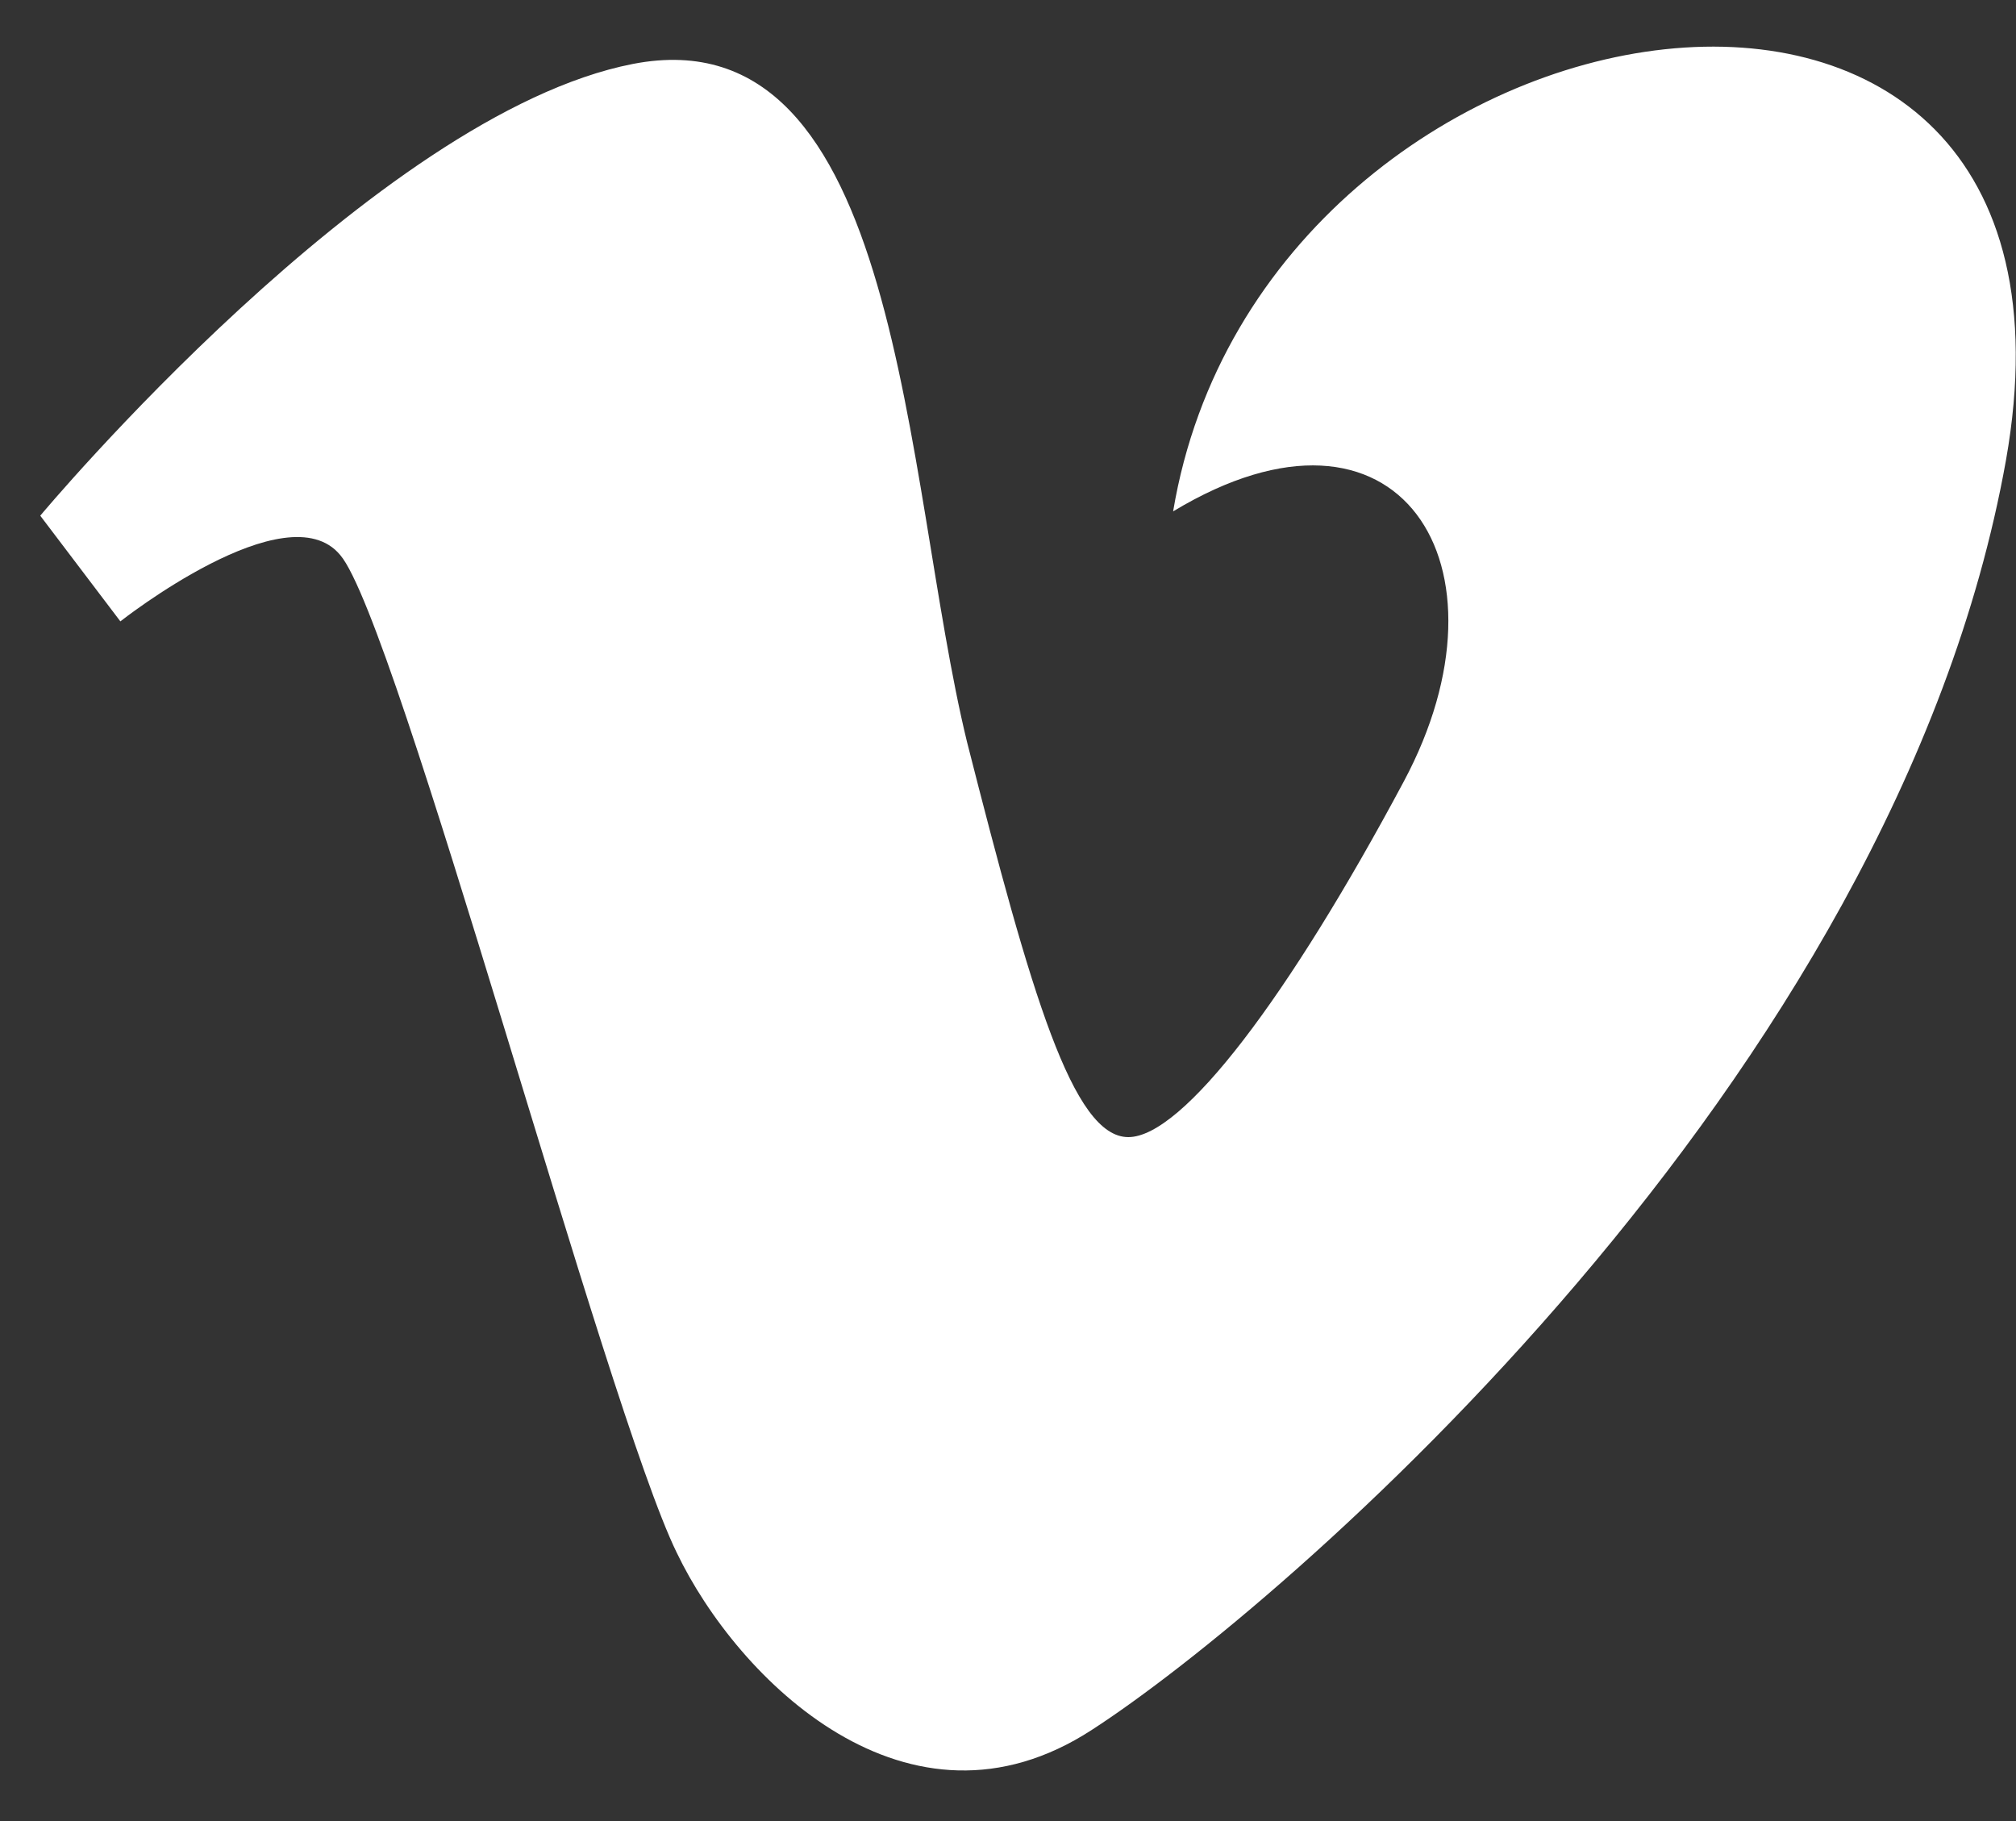 <svg xmlns="http://www.w3.org/2000/svg" width="31" height="28" viewBox="0 0 31 28"><rect x="0" y="0" width="31" height="28" fill="#333333" stroke="none"/><g><g><path fill="#fff" d="M30.846 7.075C29.138 16.63 19.665 24.74 16.791 26.597c-2.824 1.838-5.45-.772-6.386-2.726C9.32 21.654 6.103 9.554 5.233 8.536c-.822-1.001-3.382 1.018-3.382 1.018L.619 7.929S5.774 1.755 9.732.983c4.153-.805 4.153 6.387 5.138 10.426.986 3.875 1.626 6.075 2.48 6.075.837 0 2.463-2.15 4.236-5.468 1.773-3.315-.066-6.255-3.547-4.153 1.396-8.341 14.498-10.344 12.807-.788z"/></g></g></svg>